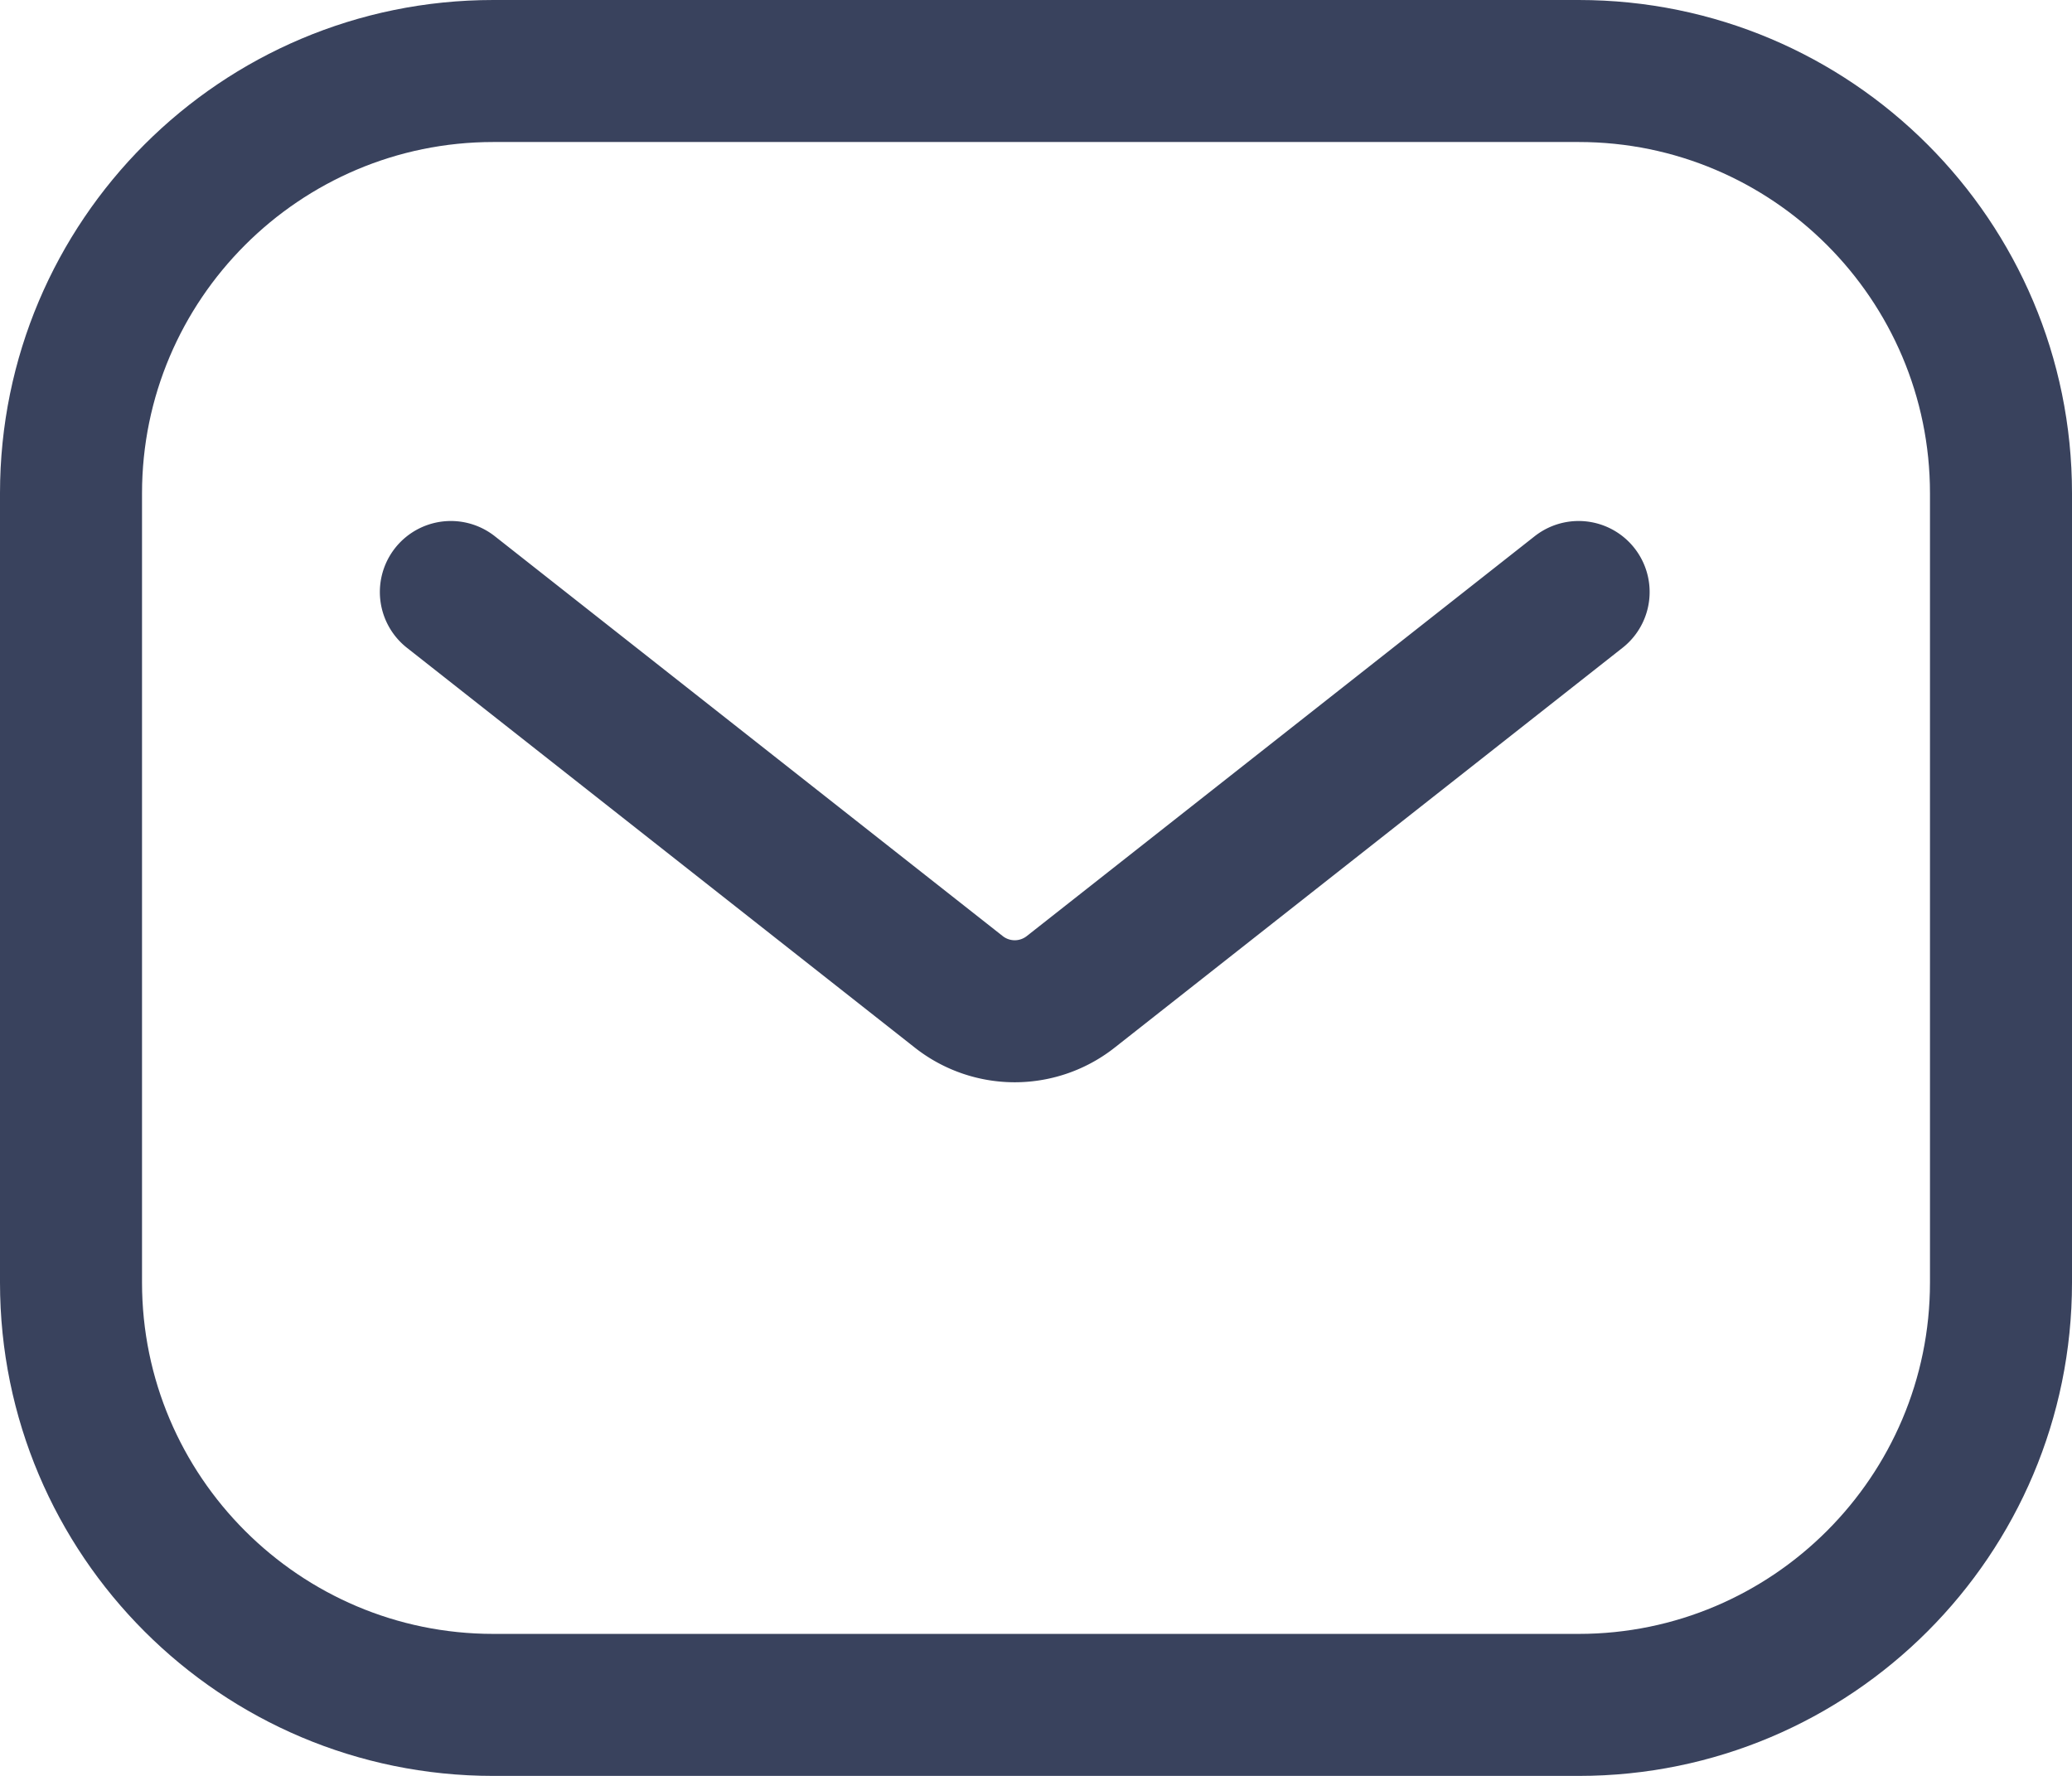 <svg xmlns="http://www.w3.org/2000/svg" width="21.884" height="18.758" viewBox="0 0 21.884 18.758">
  <g id="Group_46" data-name="Group 46" style="mix-blend-mode: normal;isolation: isolate">
    <path id="Vector_5" data-name="Vector 5" d="M0,0,5.36,4.22a.955.955,0,0,0,1.191,0L11.911,0" transform="translate(4.762 6.253)" fill="none" stroke="#39425d" stroke-linecap="round" stroke-width="1.5" style="mix-blend-mode: normal;isolation: isolate"/>
    <g id="Rectangle_22" data-name="Rectangle 22" transform="translate(0 0)" fill="none" style="mix-blend-mode: normal;isolation: isolate">
      <path d="M16.674,0a5.211,5.211,0,0,1,5.21,5.21v8.337a5.211,5.211,0,0,1-5.21,5.21H5.21A5.211,5.211,0,0,1,0,13.547V5.21A5.21,5.21,0,0,1,5.21,0Z" stroke="none"/>
      <path d="M 5.21 1.5 C 3.165 1.5 1.5 3.165 1.5 5.21 L 1.5 13.547 C 1.5 15.593 3.165 17.258 5.21 17.258 L 16.674 17.258 C 18.72 17.258 20.384 15.593 20.384 13.547 L 20.384 5.21 C 20.384 3.165 18.72 1.5 16.674 1.5 L 5.21 1.5 M 5.21 1.9073486328125e-06 L 16.674 1.9073486328125e-06 C 19.551 1.9073486328125e-06 21.884 2.333 21.884 5.21 L 21.884 13.547 C 21.884 16.425 19.551 18.758 16.674 18.758 L 5.21 18.758 C 2.333 18.758 -1.9073486328125e-06 16.425 -1.9073486328125e-06 13.547 L -1.9073486328125e-06 5.21 C -1.9073486328125e-06 2.333 2.333 1.9073486328125e-06 5.21 1.9073486328125e-06 Z" stroke="none" fill="#39425d"/>
    </g>
  </g>
</svg>

